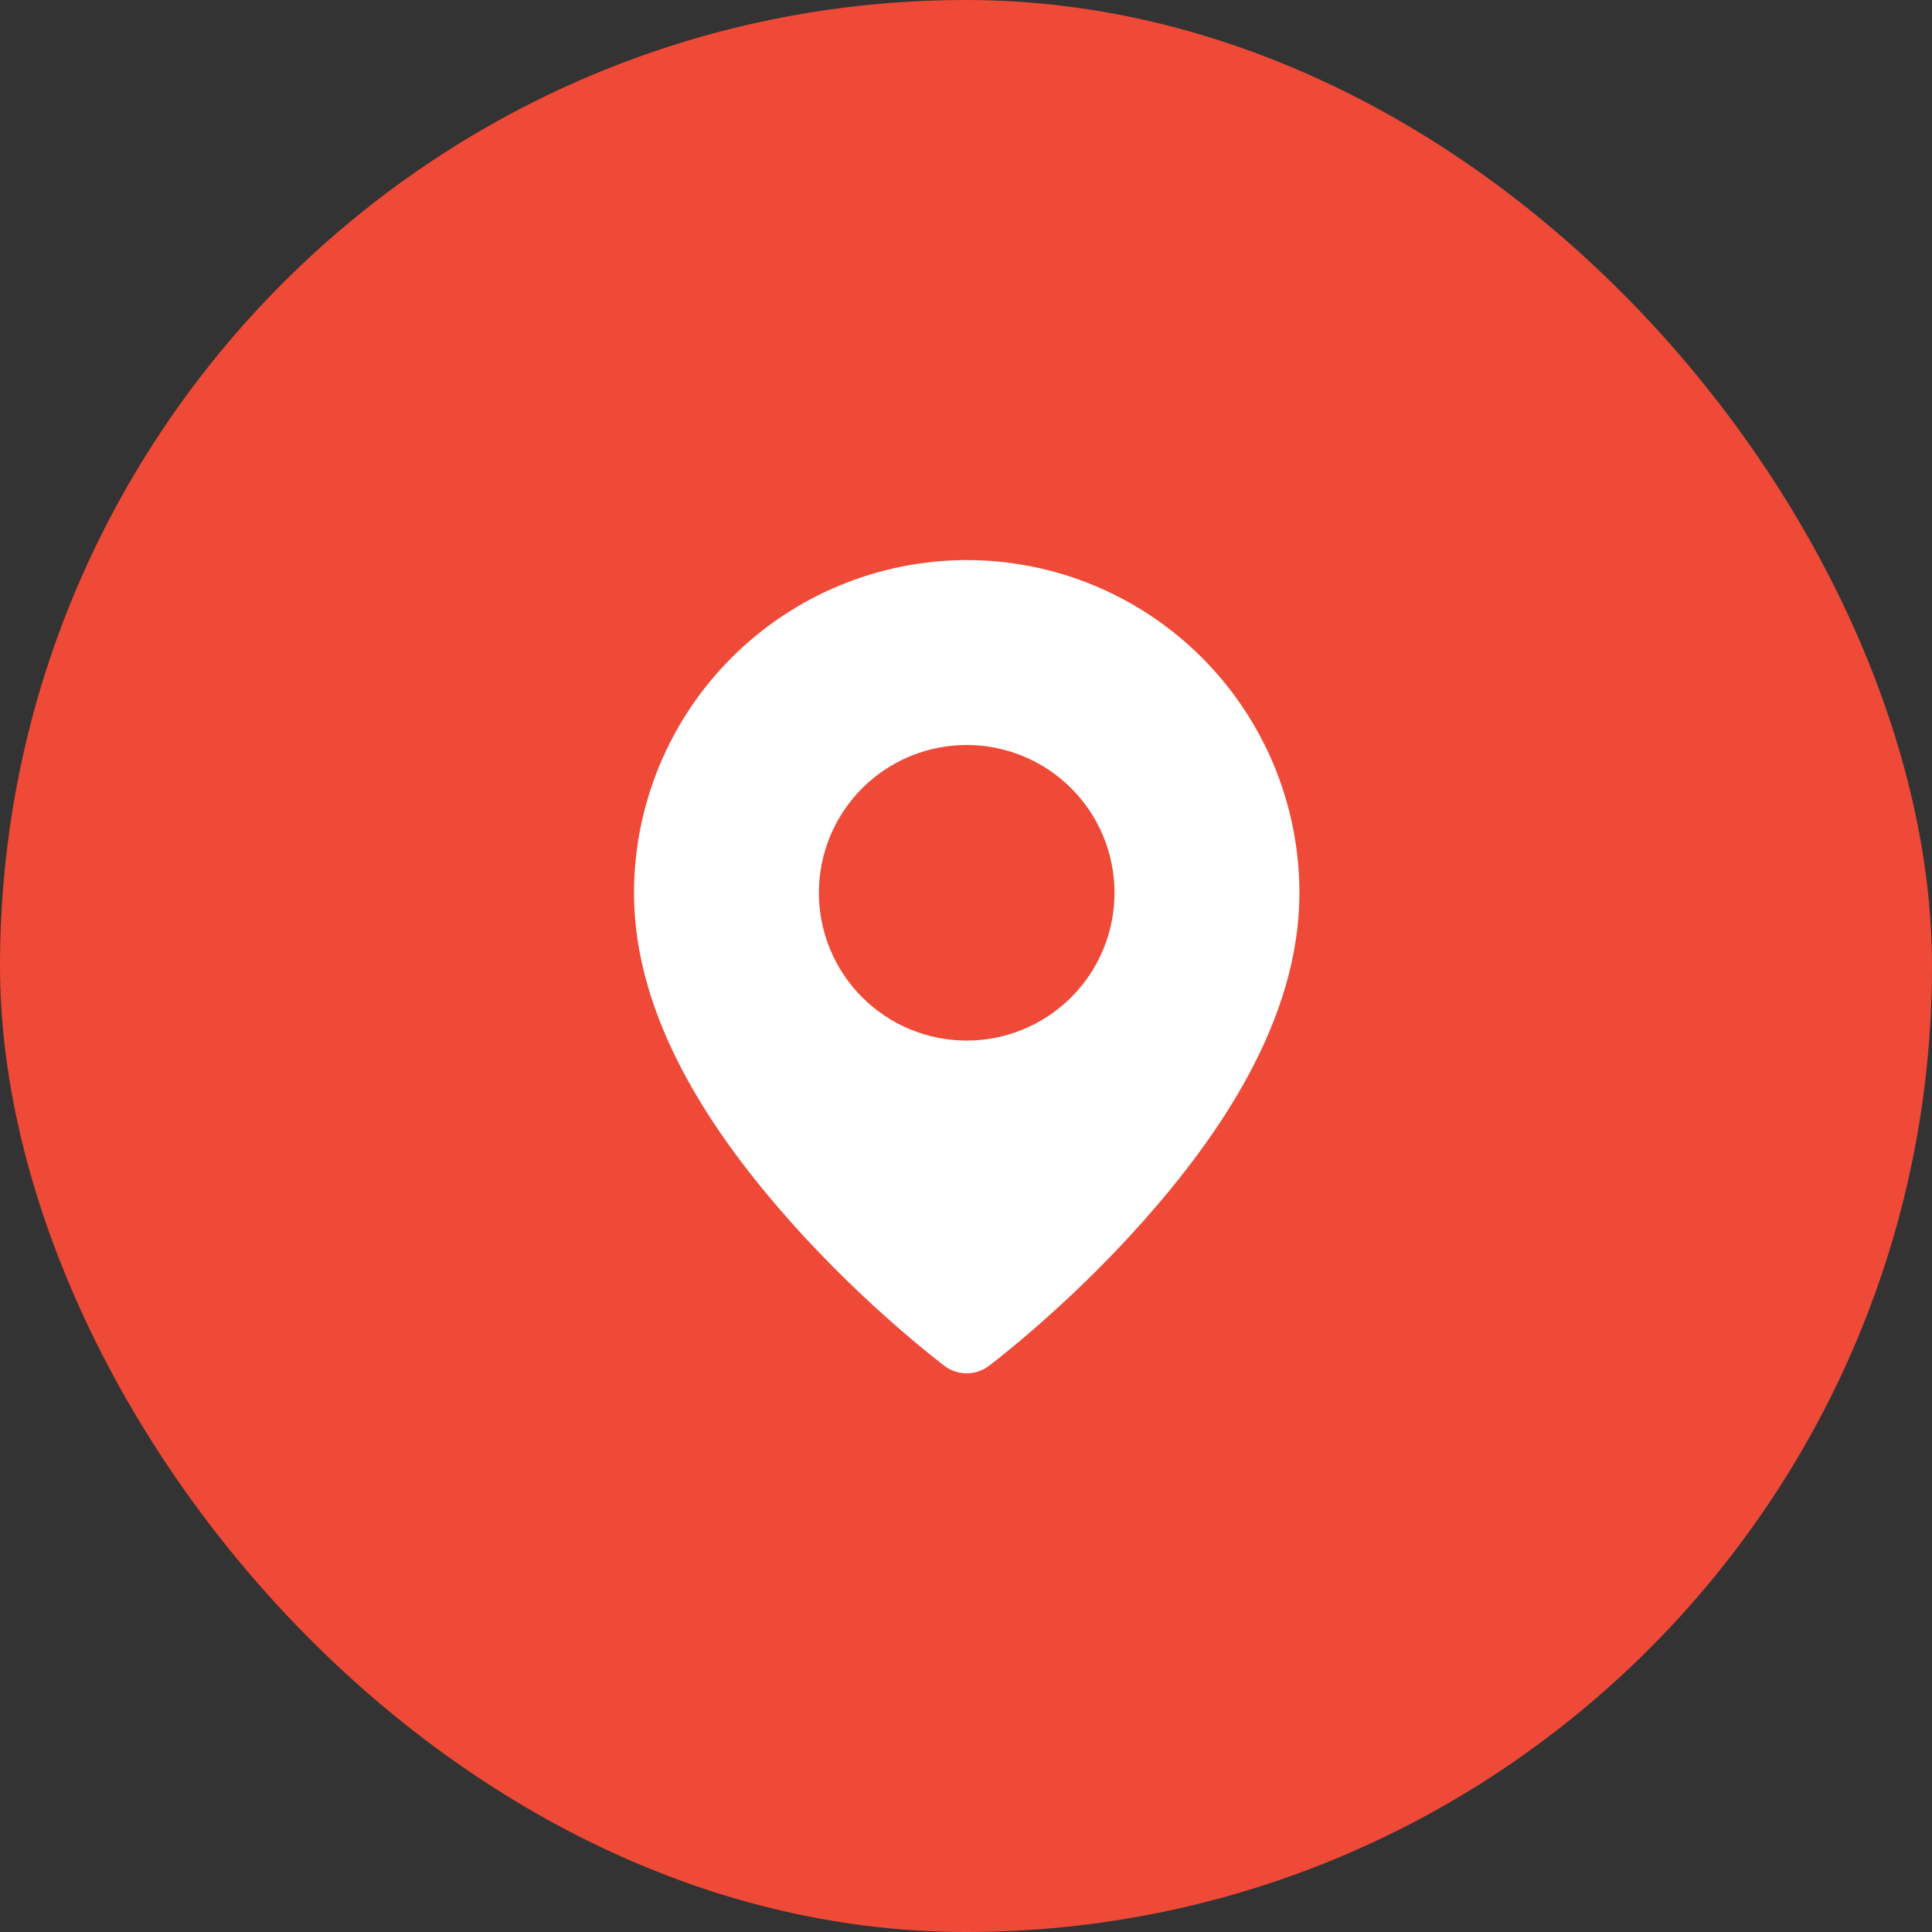 <?xml version="1.0" encoding="UTF-8"?> <svg xmlns="http://www.w3.org/2000/svg" width="48" height="48" viewBox="0 0 48 48" fill="none"><rect x="0" y="0" width="48" height="48" fill="#333333" stroke="none"/><rect width="48" height="48" rx="24" fill="#EF4937"></rect><path fill-rule="evenodd" clip-rule="evenodd" d="M24.021 13.915C21.829 13.917 19.728 14.789 18.177 16.339C16.627 17.888 15.755 19.989 15.751 22.181C15.751 25.344 17.75 28.227 19.655 30.368C21.561 32.509 23.467 33.936 23.467 33.936C23.625 34.056 23.819 34.12 24.017 34.12C24.216 34.12 24.409 34.056 24.568 33.936C24.568 33.936 26.474 32.509 28.379 30.368C30.285 28.227 32.284 25.344 32.284 22.181C32.282 19.989 31.41 17.888 29.861 16.338C28.311 14.788 26.213 13.916 24.021 13.915ZM24.017 18.509C24.991 18.509 25.925 18.895 26.614 19.584C27.303 20.273 27.69 21.207 27.69 22.181C27.69 23.155 27.303 24.089 26.614 24.778C25.925 25.466 24.991 25.853 24.017 25.853C23.043 25.853 22.109 25.466 21.421 24.778C20.732 24.089 20.345 23.155 20.345 22.181C20.345 21.207 20.732 20.273 21.421 19.584C22.109 18.895 23.043 18.509 24.017 18.509Z" fill="white"></path></svg> 